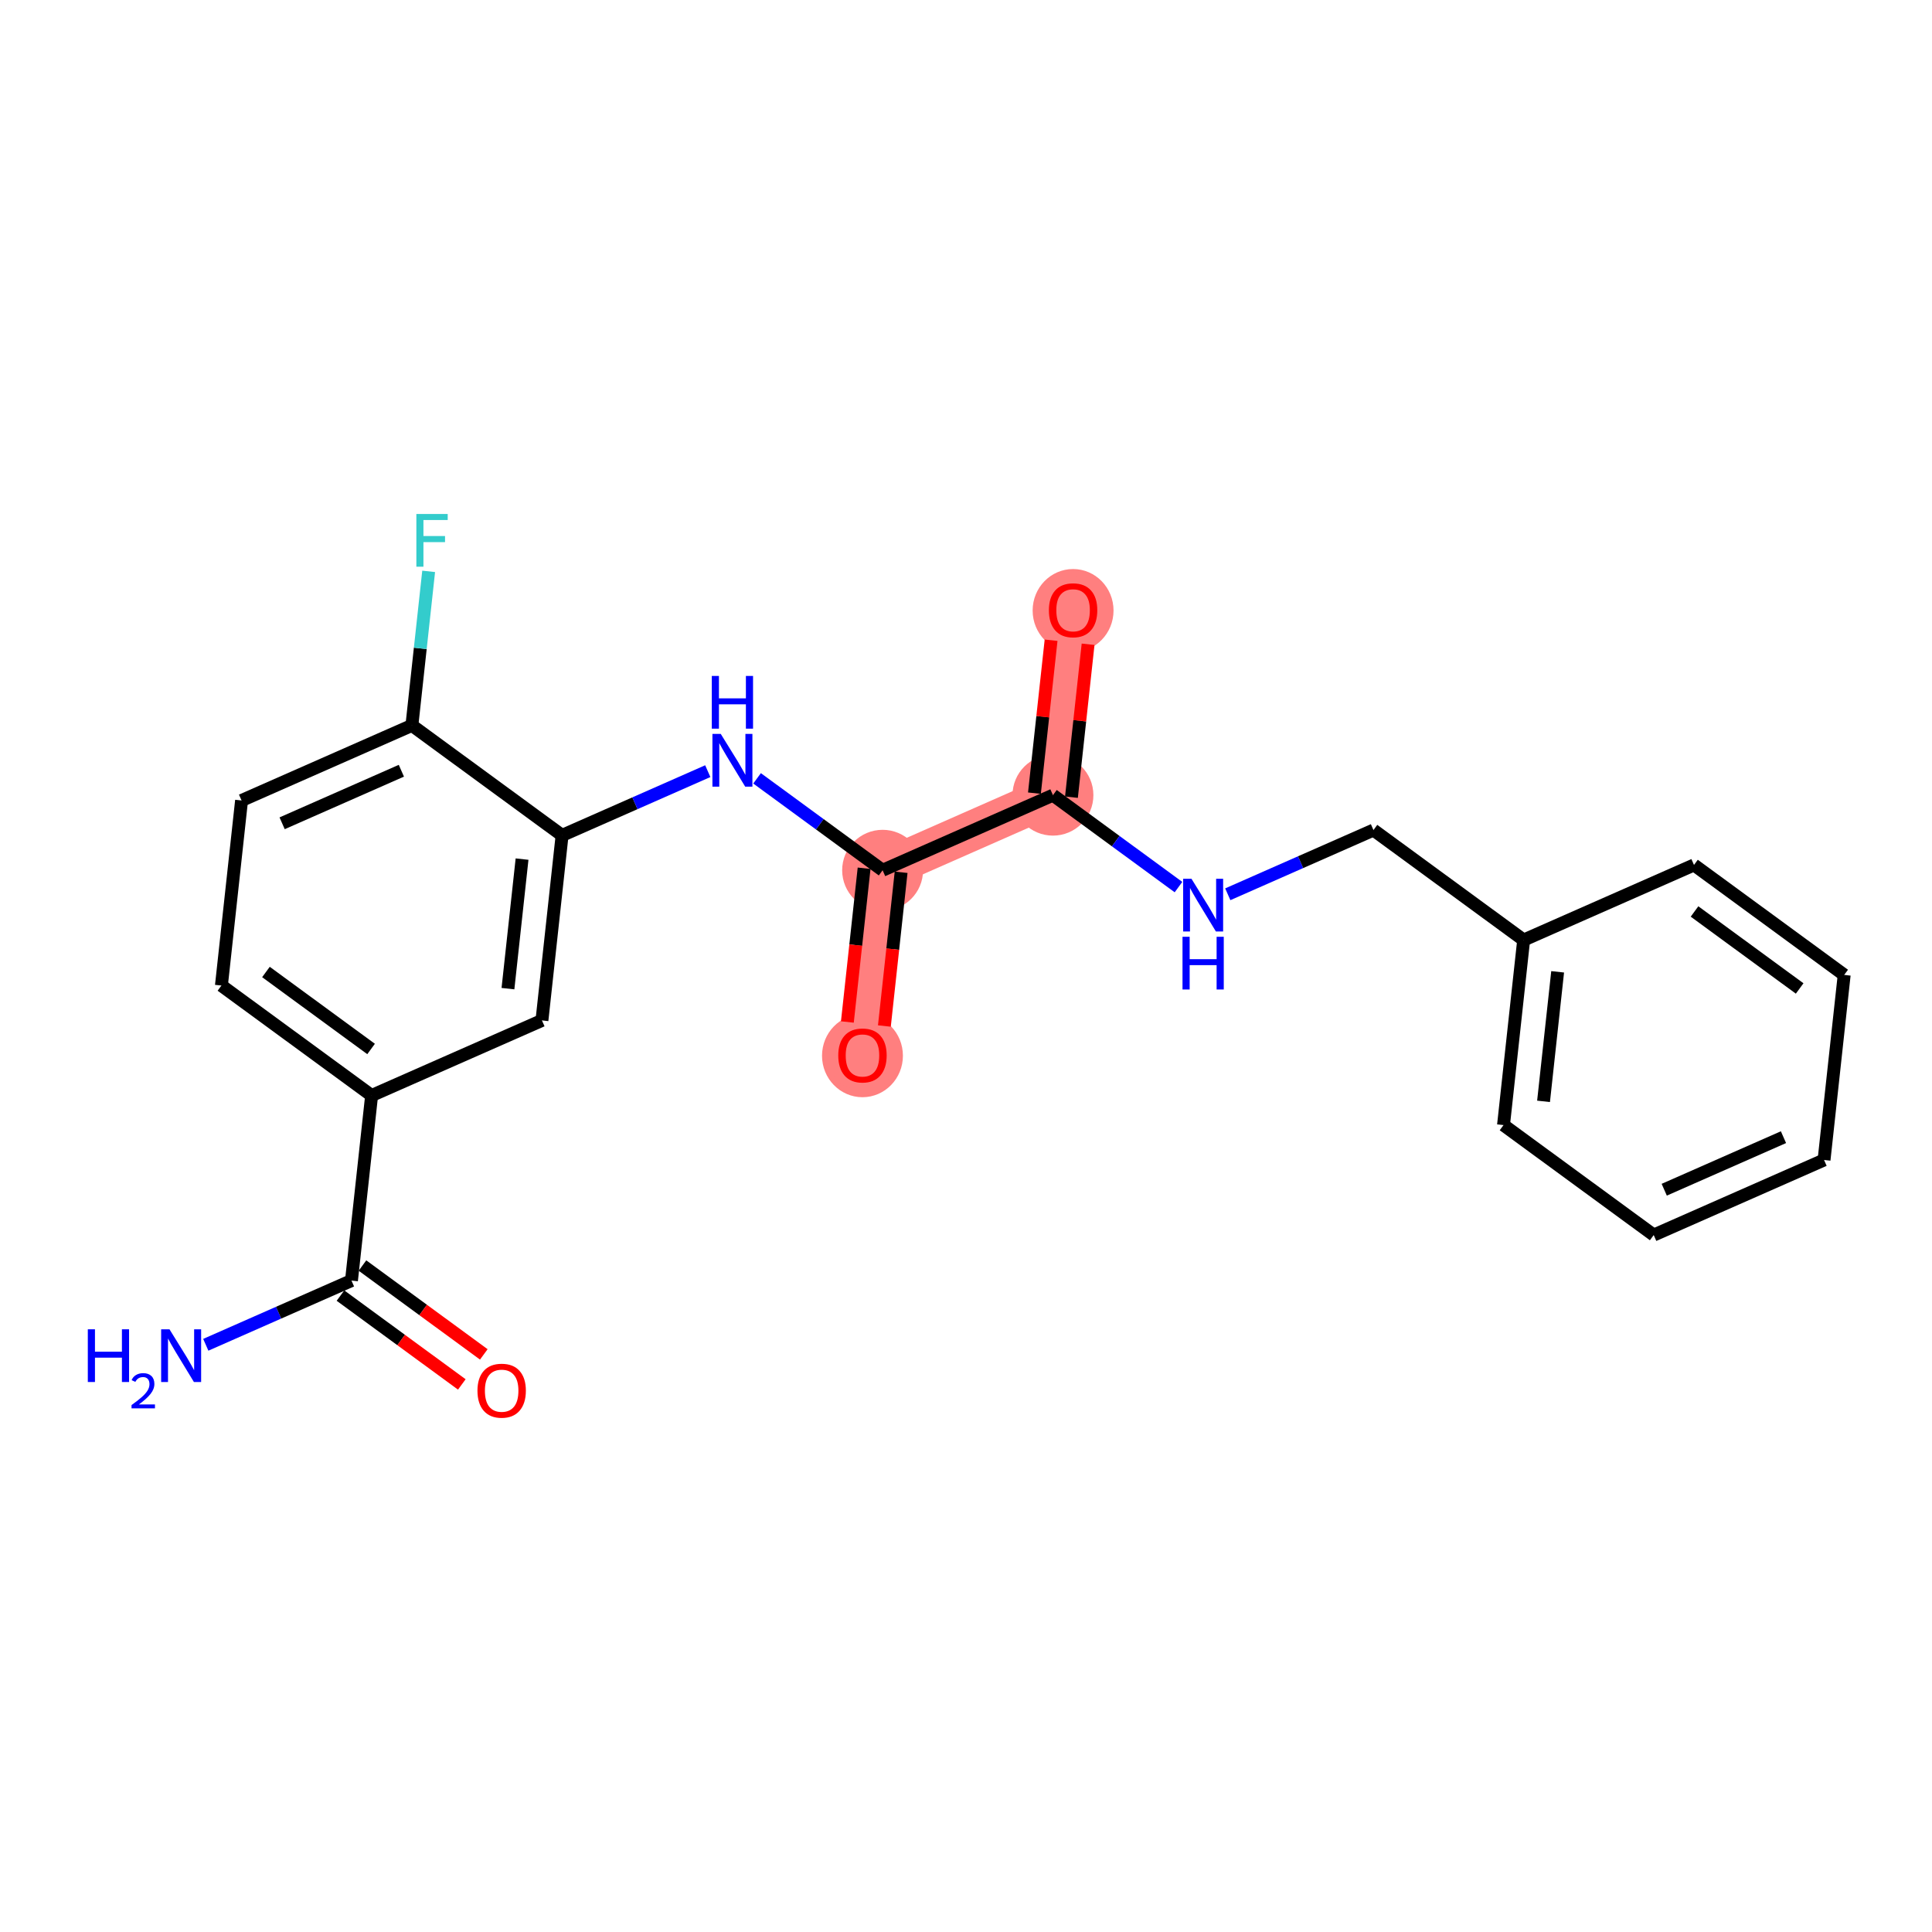<?xml version='1.0' encoding='iso-8859-1'?>
<svg version='1.1' baseProfile='full'
              xmlns='http://www.w3.org/2000/svg'
                      xmlns:rdkit='http://www.rdkit.org/xml'
                      xmlns:xlink='http://www.w3.org/1999/xlink'
                  xml:space='preserve'
width='300px' height='300px' viewBox='0 0 300 300'>
<!-- END OF HEADER -->
<rect style='opacity:1.0;fill:#FFFFFF;stroke:none' width='300' height='300' x='0' y='0'> </rect>
<rect style='opacity:1.0;fill:#FFFFFF;stroke:none' width='300' height='300' x='0' y='0'> </rect>
<path d='M 137.051,135.133 L 133.924,163.868' style='fill:none;fill-rule:evenodd;stroke:#FF7F7F;stroke-width:6.2px;stroke-linecap:butt;stroke-linejoin:miter;stroke-opacity:1' />
<path d='M 137.051,135.133 L 163.501,123.474' style='fill:none;fill-rule:evenodd;stroke:#FF7F7F;stroke-width:6.2px;stroke-linecap:butt;stroke-linejoin:miter;stroke-opacity:1' />
<path d='M 163.501,123.474 L 166.628,94.739' style='fill:none;fill-rule:evenodd;stroke:#FF7F7F;stroke-width:6.2px;stroke-linecap:butt;stroke-linejoin:miter;stroke-opacity:1' />
<ellipse cx='137.051' cy='135.133' rx='5.781' ry='5.781'  style='fill:#FF7F7F;fill-rule:evenodd;stroke:#FF7F7F;stroke-width:1.0px;stroke-linecap:butt;stroke-linejoin:miter;stroke-opacity:1' />
<ellipse cx='133.924' cy='163.932' rx='5.781' ry='5.944'  style='fill:#FF7F7F;fill-rule:evenodd;stroke:#FF7F7F;stroke-width:1.0px;stroke-linecap:butt;stroke-linejoin:miter;stroke-opacity:1' />
<ellipse cx='163.501' cy='123.474' rx='5.781' ry='5.781'  style='fill:#FF7F7F;fill-rule:evenodd;stroke:#FF7F7F;stroke-width:1.0px;stroke-linecap:butt;stroke-linejoin:miter;stroke-opacity:1' />
<ellipse cx='166.628' cy='94.803' rx='5.781' ry='5.944'  style='fill:#FF7F7F;fill-rule:evenodd;stroke:#FF7F7F;stroke-width:1.0px;stroke-linecap:butt;stroke-linejoin:miter;stroke-opacity:1' />
<path class='bond-0 atom-0 atom-1' d='M 31.954,208.818 L 43.265,203.832' style='fill:none;fill-rule:evenodd;stroke:#0000FF;stroke-width:2.0px;stroke-linecap:butt;stroke-linejoin:miter;stroke-opacity:1' />
<path class='bond-0 atom-0 atom-1' d='M 43.265,203.832 L 54.576,198.846' style='fill:none;fill-rule:evenodd;stroke:#000000;stroke-width:2.0px;stroke-linecap:butt;stroke-linejoin:miter;stroke-opacity:1' />
<path class='bond-1 atom-1 atom-2' d='M 52.869,201.178 L 62.289,208.076' style='fill:none;fill-rule:evenodd;stroke:#000000;stroke-width:2.0px;stroke-linecap:butt;stroke-linejoin:miter;stroke-opacity:1' />
<path class='bond-1 atom-1 atom-2' d='M 62.289,208.076 L 71.71,214.973' style='fill:none;fill-rule:evenodd;stroke:#FF0000;stroke-width:2.0px;stroke-linecap:butt;stroke-linejoin:miter;stroke-opacity:1' />
<path class='bond-1 atom-1 atom-2' d='M 56.284,196.513 L 65.705,203.411' style='fill:none;fill-rule:evenodd;stroke:#000000;stroke-width:2.0px;stroke-linecap:butt;stroke-linejoin:miter;stroke-opacity:1' />
<path class='bond-1 atom-1 atom-2' d='M 65.705,203.411 L 75.125,210.309' style='fill:none;fill-rule:evenodd;stroke:#FF0000;stroke-width:2.0px;stroke-linecap:butt;stroke-linejoin:miter;stroke-opacity:1' />
<path class='bond-2 atom-1 atom-3' d='M 54.576,198.846 L 57.704,170.11' style='fill:none;fill-rule:evenodd;stroke:#000000;stroke-width:2.0px;stroke-linecap:butt;stroke-linejoin:miter;stroke-opacity:1' />
<path class='bond-3 atom-3 atom-4' d='M 57.704,170.11 L 34.382,153.034' style='fill:none;fill-rule:evenodd;stroke:#000000;stroke-width:2.0px;stroke-linecap:butt;stroke-linejoin:miter;stroke-opacity:1' />
<path class='bond-3 atom-3 atom-4' d='M 57.621,162.885 L 41.296,150.931' style='fill:none;fill-rule:evenodd;stroke:#000000;stroke-width:2.0px;stroke-linecap:butt;stroke-linejoin:miter;stroke-opacity:1' />
<path class='bond-22 atom-22 atom-3' d='M 84.153,158.451 L 57.704,170.11' style='fill:none;fill-rule:evenodd;stroke:#000000;stroke-width:2.0px;stroke-linecap:butt;stroke-linejoin:miter;stroke-opacity:1' />
<path class='bond-4 atom-4 atom-5' d='M 34.382,153.034 L 37.51,124.299' style='fill:none;fill-rule:evenodd;stroke:#000000;stroke-width:2.0px;stroke-linecap:butt;stroke-linejoin:miter;stroke-opacity:1' />
<path class='bond-5 atom-5 atom-6' d='M 37.51,124.299 L 63.959,112.64' style='fill:none;fill-rule:evenodd;stroke:#000000;stroke-width:2.0px;stroke-linecap:butt;stroke-linejoin:miter;stroke-opacity:1' />
<path class='bond-5 atom-5 atom-6' d='M 43.809,127.84 L 62.324,119.679' style='fill:none;fill-rule:evenodd;stroke:#000000;stroke-width:2.0px;stroke-linecap:butt;stroke-linejoin:miter;stroke-opacity:1' />
<path class='bond-6 atom-6 atom-7' d='M 63.959,112.64 L 65.261,100.68' style='fill:none;fill-rule:evenodd;stroke:#000000;stroke-width:2.0px;stroke-linecap:butt;stroke-linejoin:miter;stroke-opacity:1' />
<path class='bond-6 atom-6 atom-7' d='M 65.261,100.68 L 66.562,88.721' style='fill:none;fill-rule:evenodd;stroke:#33CCCC;stroke-width:2.0px;stroke-linecap:butt;stroke-linejoin:miter;stroke-opacity:1' />
<path class='bond-7 atom-6 atom-8' d='M 63.959,112.64 L 87.281,129.716' style='fill:none;fill-rule:evenodd;stroke:#000000;stroke-width:2.0px;stroke-linecap:butt;stroke-linejoin:miter;stroke-opacity:1' />
<path class='bond-8 atom-8 atom-9' d='M 87.281,129.716 L 98.592,124.73' style='fill:none;fill-rule:evenodd;stroke:#000000;stroke-width:2.0px;stroke-linecap:butt;stroke-linejoin:miter;stroke-opacity:1' />
<path class='bond-8 atom-8 atom-9' d='M 98.592,124.73 L 109.903,119.744' style='fill:none;fill-rule:evenodd;stroke:#0000FF;stroke-width:2.0px;stroke-linecap:butt;stroke-linejoin:miter;stroke-opacity:1' />
<path class='bond-21 atom-8 atom-22' d='M 87.281,129.716 L 84.153,158.451' style='fill:none;fill-rule:evenodd;stroke:#000000;stroke-width:2.0px;stroke-linecap:butt;stroke-linejoin:miter;stroke-opacity:1' />
<path class='bond-21 atom-8 atom-22' d='M 81.064,133.401 L 78.875,153.516' style='fill:none;fill-rule:evenodd;stroke:#000000;stroke-width:2.0px;stroke-linecap:butt;stroke-linejoin:miter;stroke-opacity:1' />
<path class='bond-9 atom-9 atom-10' d='M 117.557,120.859 L 127.304,127.996' style='fill:none;fill-rule:evenodd;stroke:#0000FF;stroke-width:2.0px;stroke-linecap:butt;stroke-linejoin:miter;stroke-opacity:1' />
<path class='bond-9 atom-9 atom-10' d='M 127.304,127.996 L 137.051,135.133' style='fill:none;fill-rule:evenodd;stroke:#000000;stroke-width:2.0px;stroke-linecap:butt;stroke-linejoin:miter;stroke-opacity:1' />
<path class='bond-10 atom-10 atom-11' d='M 134.178,134.821 L 132.879,146.757' style='fill:none;fill-rule:evenodd;stroke:#000000;stroke-width:2.0px;stroke-linecap:butt;stroke-linejoin:miter;stroke-opacity:1' />
<path class='bond-10 atom-10 atom-11' d='M 132.879,146.757 L 131.579,158.694' style='fill:none;fill-rule:evenodd;stroke:#FF0000;stroke-width:2.0px;stroke-linecap:butt;stroke-linejoin:miter;stroke-opacity:1' />
<path class='bond-10 atom-10 atom-11' d='M 139.925,135.446 L 138.626,147.383' style='fill:none;fill-rule:evenodd;stroke:#000000;stroke-width:2.0px;stroke-linecap:butt;stroke-linejoin:miter;stroke-opacity:1' />
<path class='bond-10 atom-10 atom-11' d='M 138.626,147.383 L 137.327,159.319' style='fill:none;fill-rule:evenodd;stroke:#FF0000;stroke-width:2.0px;stroke-linecap:butt;stroke-linejoin:miter;stroke-opacity:1' />
<path class='bond-11 atom-10 atom-12' d='M 137.051,135.133 L 163.501,123.474' style='fill:none;fill-rule:evenodd;stroke:#000000;stroke-width:2.0px;stroke-linecap:butt;stroke-linejoin:miter;stroke-opacity:1' />
<path class='bond-12 atom-12 atom-13' d='M 166.374,123.787 L 167.666,111.914' style='fill:none;fill-rule:evenodd;stroke:#000000;stroke-width:2.0px;stroke-linecap:butt;stroke-linejoin:miter;stroke-opacity:1' />
<path class='bond-12 atom-12 atom-13' d='M 167.666,111.914 L 168.959,100.041' style='fill:none;fill-rule:evenodd;stroke:#FF0000;stroke-width:2.0px;stroke-linecap:butt;stroke-linejoin:miter;stroke-opacity:1' />
<path class='bond-12 atom-12 atom-13' d='M 160.627,123.162 L 161.919,111.288' style='fill:none;fill-rule:evenodd;stroke:#000000;stroke-width:2.0px;stroke-linecap:butt;stroke-linejoin:miter;stroke-opacity:1' />
<path class='bond-12 atom-12 atom-13' d='M 161.919,111.288 L 163.212,99.415' style='fill:none;fill-rule:evenodd;stroke:#FF0000;stroke-width:2.0px;stroke-linecap:butt;stroke-linejoin:miter;stroke-opacity:1' />
<path class='bond-13 atom-12 atom-14' d='M 163.501,123.474 L 173.248,130.611' style='fill:none;fill-rule:evenodd;stroke:#000000;stroke-width:2.0px;stroke-linecap:butt;stroke-linejoin:miter;stroke-opacity:1' />
<path class='bond-13 atom-12 atom-14' d='M 173.248,130.611 L 182.995,137.748' style='fill:none;fill-rule:evenodd;stroke:#0000FF;stroke-width:2.0px;stroke-linecap:butt;stroke-linejoin:miter;stroke-opacity:1' />
<path class='bond-14 atom-14 atom-15' d='M 190.649,138.863 L 201.96,133.877' style='fill:none;fill-rule:evenodd;stroke:#0000FF;stroke-width:2.0px;stroke-linecap:butt;stroke-linejoin:miter;stroke-opacity:1' />
<path class='bond-14 atom-14 atom-15' d='M 201.96,133.877 L 213.271,128.891' style='fill:none;fill-rule:evenodd;stroke:#000000;stroke-width:2.0px;stroke-linecap:butt;stroke-linejoin:miter;stroke-opacity:1' />
<path class='bond-15 atom-15 atom-16' d='M 213.271,128.891 L 236.593,145.968' style='fill:none;fill-rule:evenodd;stroke:#000000;stroke-width:2.0px;stroke-linecap:butt;stroke-linejoin:miter;stroke-opacity:1' />
<path class='bond-16 atom-16 atom-17' d='M 236.593,145.968 L 233.465,174.703' style='fill:none;fill-rule:evenodd;stroke:#000000;stroke-width:2.0px;stroke-linecap:butt;stroke-linejoin:miter;stroke-opacity:1' />
<path class='bond-16 atom-16 atom-17' d='M 241.871,150.903 L 239.681,171.018' style='fill:none;fill-rule:evenodd;stroke:#000000;stroke-width:2.0px;stroke-linecap:butt;stroke-linejoin:miter;stroke-opacity:1' />
<path class='bond-23 atom-21 atom-16' d='M 263.042,134.309 L 236.593,145.968' style='fill:none;fill-rule:evenodd;stroke:#000000;stroke-width:2.0px;stroke-linecap:butt;stroke-linejoin:miter;stroke-opacity:1' />
<path class='bond-17 atom-17 atom-18' d='M 233.465,174.703 L 256.787,191.779' style='fill:none;fill-rule:evenodd;stroke:#000000;stroke-width:2.0px;stroke-linecap:butt;stroke-linejoin:miter;stroke-opacity:1' />
<path class='bond-18 atom-18 atom-19' d='M 256.787,191.779 L 283.236,180.12' style='fill:none;fill-rule:evenodd;stroke:#000000;stroke-width:2.0px;stroke-linecap:butt;stroke-linejoin:miter;stroke-opacity:1' />
<path class='bond-18 atom-18 atom-19' d='M 258.422,184.74 L 276.937,176.579' style='fill:none;fill-rule:evenodd;stroke:#000000;stroke-width:2.0px;stroke-linecap:butt;stroke-linejoin:miter;stroke-opacity:1' />
<path class='bond-19 atom-19 atom-20' d='M 283.236,180.12 L 286.364,151.385' style='fill:none;fill-rule:evenodd;stroke:#000000;stroke-width:2.0px;stroke-linecap:butt;stroke-linejoin:miter;stroke-opacity:1' />
<path class='bond-20 atom-20 atom-21' d='M 286.364,151.385 L 263.042,134.309' style='fill:none;fill-rule:evenodd;stroke:#000000;stroke-width:2.0px;stroke-linecap:butt;stroke-linejoin:miter;stroke-opacity:1' />
<path class='bond-20 atom-20 atom-21' d='M 279.45,153.488 L 263.125,141.534' style='fill:none;fill-rule:evenodd;stroke:#000000;stroke-width:2.0px;stroke-linecap:butt;stroke-linejoin:miter;stroke-opacity:1' />
<path  class='atom-0' d='M 13.636 206.412
L 14.746 206.412
L 14.746 209.892
L 18.932 209.892
L 18.932 206.412
L 20.042 206.412
L 20.042 214.597
L 18.932 214.597
L 18.932 210.817
L 14.746 210.817
L 14.746 214.597
L 13.636 214.597
L 13.636 206.412
' fill='#0000FF'/>
<path  class='atom-0' d='M 20.439 214.31
Q 20.637 213.799, 21.11 213.517
Q 21.583 213.227, 22.239 213.227
Q 23.056 213.227, 23.514 213.669
Q 23.972 214.112, 23.972 214.898
Q 23.972 215.699, 23.376 216.447
Q 22.789 217.195, 21.568 218.08
L 24.063 218.08
L 24.063 218.69
L 20.423 218.69
L 20.423 218.179
Q 21.43 217.462, 22.026 216.928
Q 22.628 216.393, 22.919 215.913
Q 23.209 215.432, 23.209 214.936
Q 23.209 214.417, 22.949 214.127
Q 22.69 213.837, 22.239 213.837
Q 21.804 213.837, 21.514 214.013
Q 21.224 214.188, 21.018 214.577
L 20.439 214.31
' fill='#0000FF'/>
<path  class='atom-0' d='M 26.318 206.412
L 29 210.747
Q 29.266 211.175, 29.694 211.95
Q 30.122 212.724, 30.145 212.771
L 30.145 206.412
L 31.232 206.412
L 31.232 214.597
L 30.11 214.597
L 27.231 209.857
Q 26.896 209.302, 26.537 208.666
Q 26.191 208.03, 26.087 207.834
L 26.087 214.597
L 25.023 214.597
L 25.023 206.412
L 26.318 206.412
' fill='#0000FF'/>
<path  class='atom-2' d='M 74.14 215.945
Q 74.14 213.979, 75.112 212.881
Q 76.083 211.782, 77.898 211.782
Q 79.713 211.782, 80.684 212.881
Q 81.656 213.979, 81.656 215.945
Q 81.656 217.933, 80.673 219.067
Q 79.69 220.188, 77.898 220.188
Q 76.094 220.188, 75.112 219.067
Q 74.14 217.945, 74.14 215.945
M 77.898 219.263
Q 79.147 219.263, 79.817 218.431
Q 80.499 217.587, 80.499 215.945
Q 80.499 214.338, 79.817 213.528
Q 79.147 212.707, 77.898 212.707
Q 76.649 212.707, 75.967 213.517
Q 75.296 214.326, 75.296 215.945
Q 75.296 217.598, 75.967 218.431
Q 76.649 219.263, 77.898 219.263
' fill='#FF0000'/>
<path  class='atom-7' d='M 64.653 79.812
L 69.52 79.812
L 69.52 80.749
L 65.751 80.749
L 65.751 83.234
L 69.104 83.234
L 69.104 84.182
L 65.751 84.182
L 65.751 87.998
L 64.653 87.998
L 64.653 79.812
' fill='#33CCCC'/>
<path  class='atom-9' d='M 111.92 113.964
L 114.603 118.3
Q 114.869 118.728, 115.296 119.502
Q 115.724 120.277, 115.747 120.323
L 115.747 113.964
L 116.834 113.964
L 116.834 122.15
L 115.713 122.15
L 112.834 117.41
Q 112.498 116.855, 112.14 116.219
Q 111.793 115.583, 111.689 115.386
L 111.689 122.15
L 110.625 122.15
L 110.625 113.964
L 111.92 113.964
' fill='#0000FF'/>
<path  class='atom-9' d='M 110.527 104.96
L 111.637 104.96
L 111.637 108.44
L 115.823 108.44
L 115.823 104.96
L 116.932 104.96
L 116.932 113.146
L 115.823 113.146
L 115.823 109.365
L 111.637 109.365
L 111.637 113.146
L 110.527 113.146
L 110.527 104.96
' fill='#0000FF'/>
<path  class='atom-11' d='M 130.166 163.892
Q 130.166 161.926, 131.137 160.828
Q 132.109 159.729, 133.924 159.729
Q 135.739 159.729, 136.71 160.828
Q 137.681 161.926, 137.681 163.892
Q 137.681 165.88, 136.699 167.013
Q 135.716 168.135, 133.924 168.135
Q 132.12 168.135, 131.137 167.013
Q 130.166 165.892, 130.166 163.892
M 133.924 167.21
Q 135.173 167.21, 135.843 166.377
Q 136.525 165.533, 136.525 163.892
Q 136.525 162.284, 135.843 161.475
Q 135.173 160.654, 133.924 160.654
Q 132.675 160.654, 131.993 161.464
Q 131.322 162.273, 131.322 163.892
Q 131.322 165.545, 131.993 166.377
Q 132.675 167.21, 133.924 167.21
' fill='#FF0000'/>
<path  class='atom-13' d='M 162.871 94.762
Q 162.871 92.797, 163.842 91.698
Q 164.813 90.6, 166.628 90.6
Q 168.443 90.6, 169.415 91.698
Q 170.386 92.797, 170.386 94.762
Q 170.386 96.751, 169.403 97.884
Q 168.42 99.005, 166.628 99.005
Q 164.824 99.005, 163.842 97.884
Q 162.871 96.763, 162.871 94.762
M 166.628 98.081
Q 167.877 98.081, 168.547 97.248
Q 169.23 96.404, 169.23 94.762
Q 169.23 93.155, 168.547 92.346
Q 167.877 91.525, 166.628 91.525
Q 165.379 91.525, 164.697 92.334
Q 164.027 93.144, 164.027 94.762
Q 164.027 96.416, 164.697 97.248
Q 165.379 98.081, 166.628 98.081
' fill='#FF0000'/>
<path  class='atom-14' d='M 185.013 136.458
L 187.695 140.793
Q 187.961 141.221, 188.389 141.996
Q 188.817 142.77, 188.84 142.817
L 188.84 136.458
L 189.927 136.458
L 189.927 144.643
L 188.805 144.643
L 185.926 139.903
Q 185.591 139.348, 185.232 138.712
Q 184.886 138.076, 184.781 137.88
L 184.781 144.643
L 183.718 144.643
L 183.718 136.458
L 185.013 136.458
' fill='#0000FF'/>
<path  class='atom-14' d='M 183.619 145.462
L 184.729 145.462
L 184.729 148.942
L 188.915 148.942
L 188.915 145.462
L 190.025 145.462
L 190.025 153.648
L 188.915 153.648
L 188.915 149.867
L 184.729 149.867
L 184.729 153.648
L 183.619 153.648
L 183.619 145.462
' fill='#0000FF'/>
</svg>
